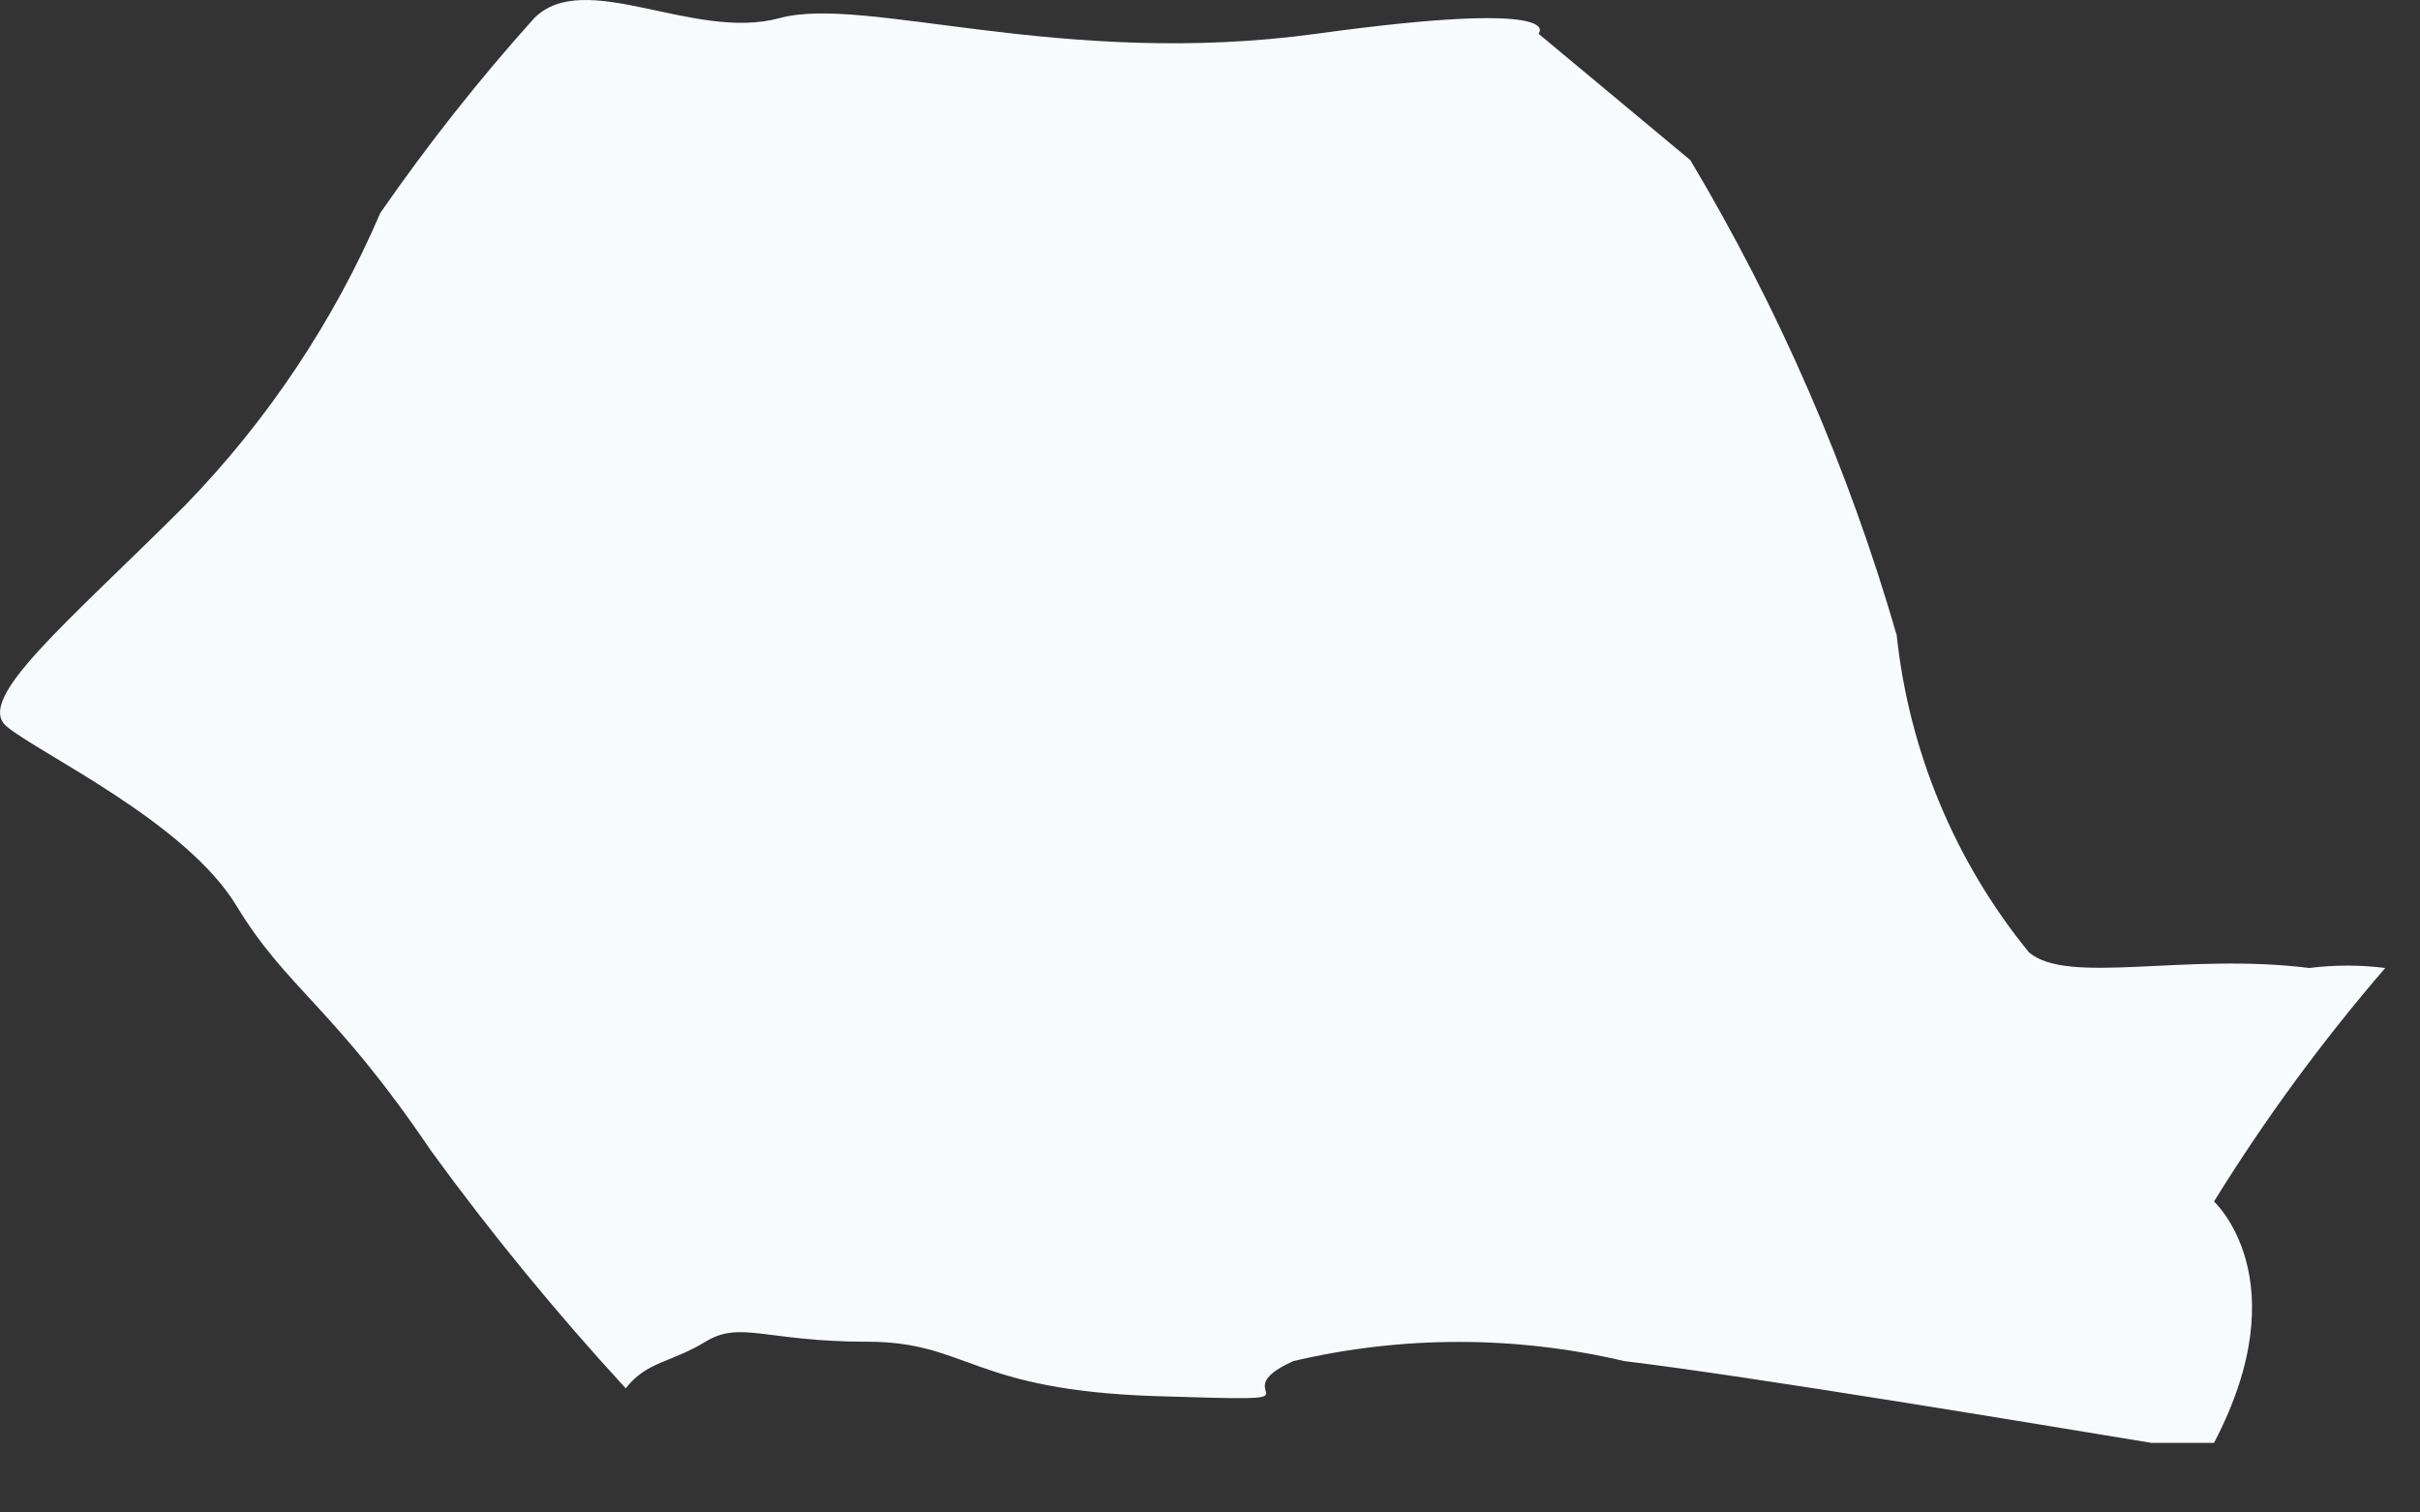 <?xml version="1.0" encoding="utf-8"?>
<svg xmlns="http://www.w3.org/2000/svg" fill="none" height="100%" overflow="visible" preserveAspectRatio="none" style="display: block;" viewBox="0 0 16 10" width="100%">
<rect x="0" y="0" width="16" height="10" fill="#333333" stroke="none"/>
<path d="M13.415 6.297C12.926 5.698 12.622 4.969 12.54 4.199C12.222 3.099 11.763 2.043 11.176 1.059L10.172 0.223C10.172 0.223 10.391 -0.009 8.705 0.223C7.019 0.454 5.72 -0.035 5.153 0.12C4.587 0.274 3.867 -0.215 3.532 0.12C3.166 0.527 2.827 0.957 2.515 1.407C2.207 2.123 1.771 2.777 1.228 3.337C0.443 4.122 -0.174 4.624 0.045 4.804C0.263 4.984 1.228 5.435 1.563 5.988C1.898 6.541 2.207 6.657 2.85 7.609C3.249 8.157 3.679 8.681 4.137 9.179C4.278 8.999 4.433 9.012 4.664 8.871C4.896 8.729 5.063 8.871 5.733 8.871C6.402 8.871 6.415 9.192 7.65 9.231C8.885 9.27 8.036 9.231 8.551 8.999C9.27 8.83 10.019 8.83 10.739 8.999C11.588 9.102 13.441 9.411 14.226 9.54H14.638C15.204 8.459 14.638 7.944 14.638 7.944C14.974 7.4 15.353 6.884 15.77 6.4C15.604 6.379 15.435 6.379 15.268 6.4C14.445 6.297 13.673 6.516 13.415 6.297Z" fill="#F7FBFC" id="Vector"/>
</svg>